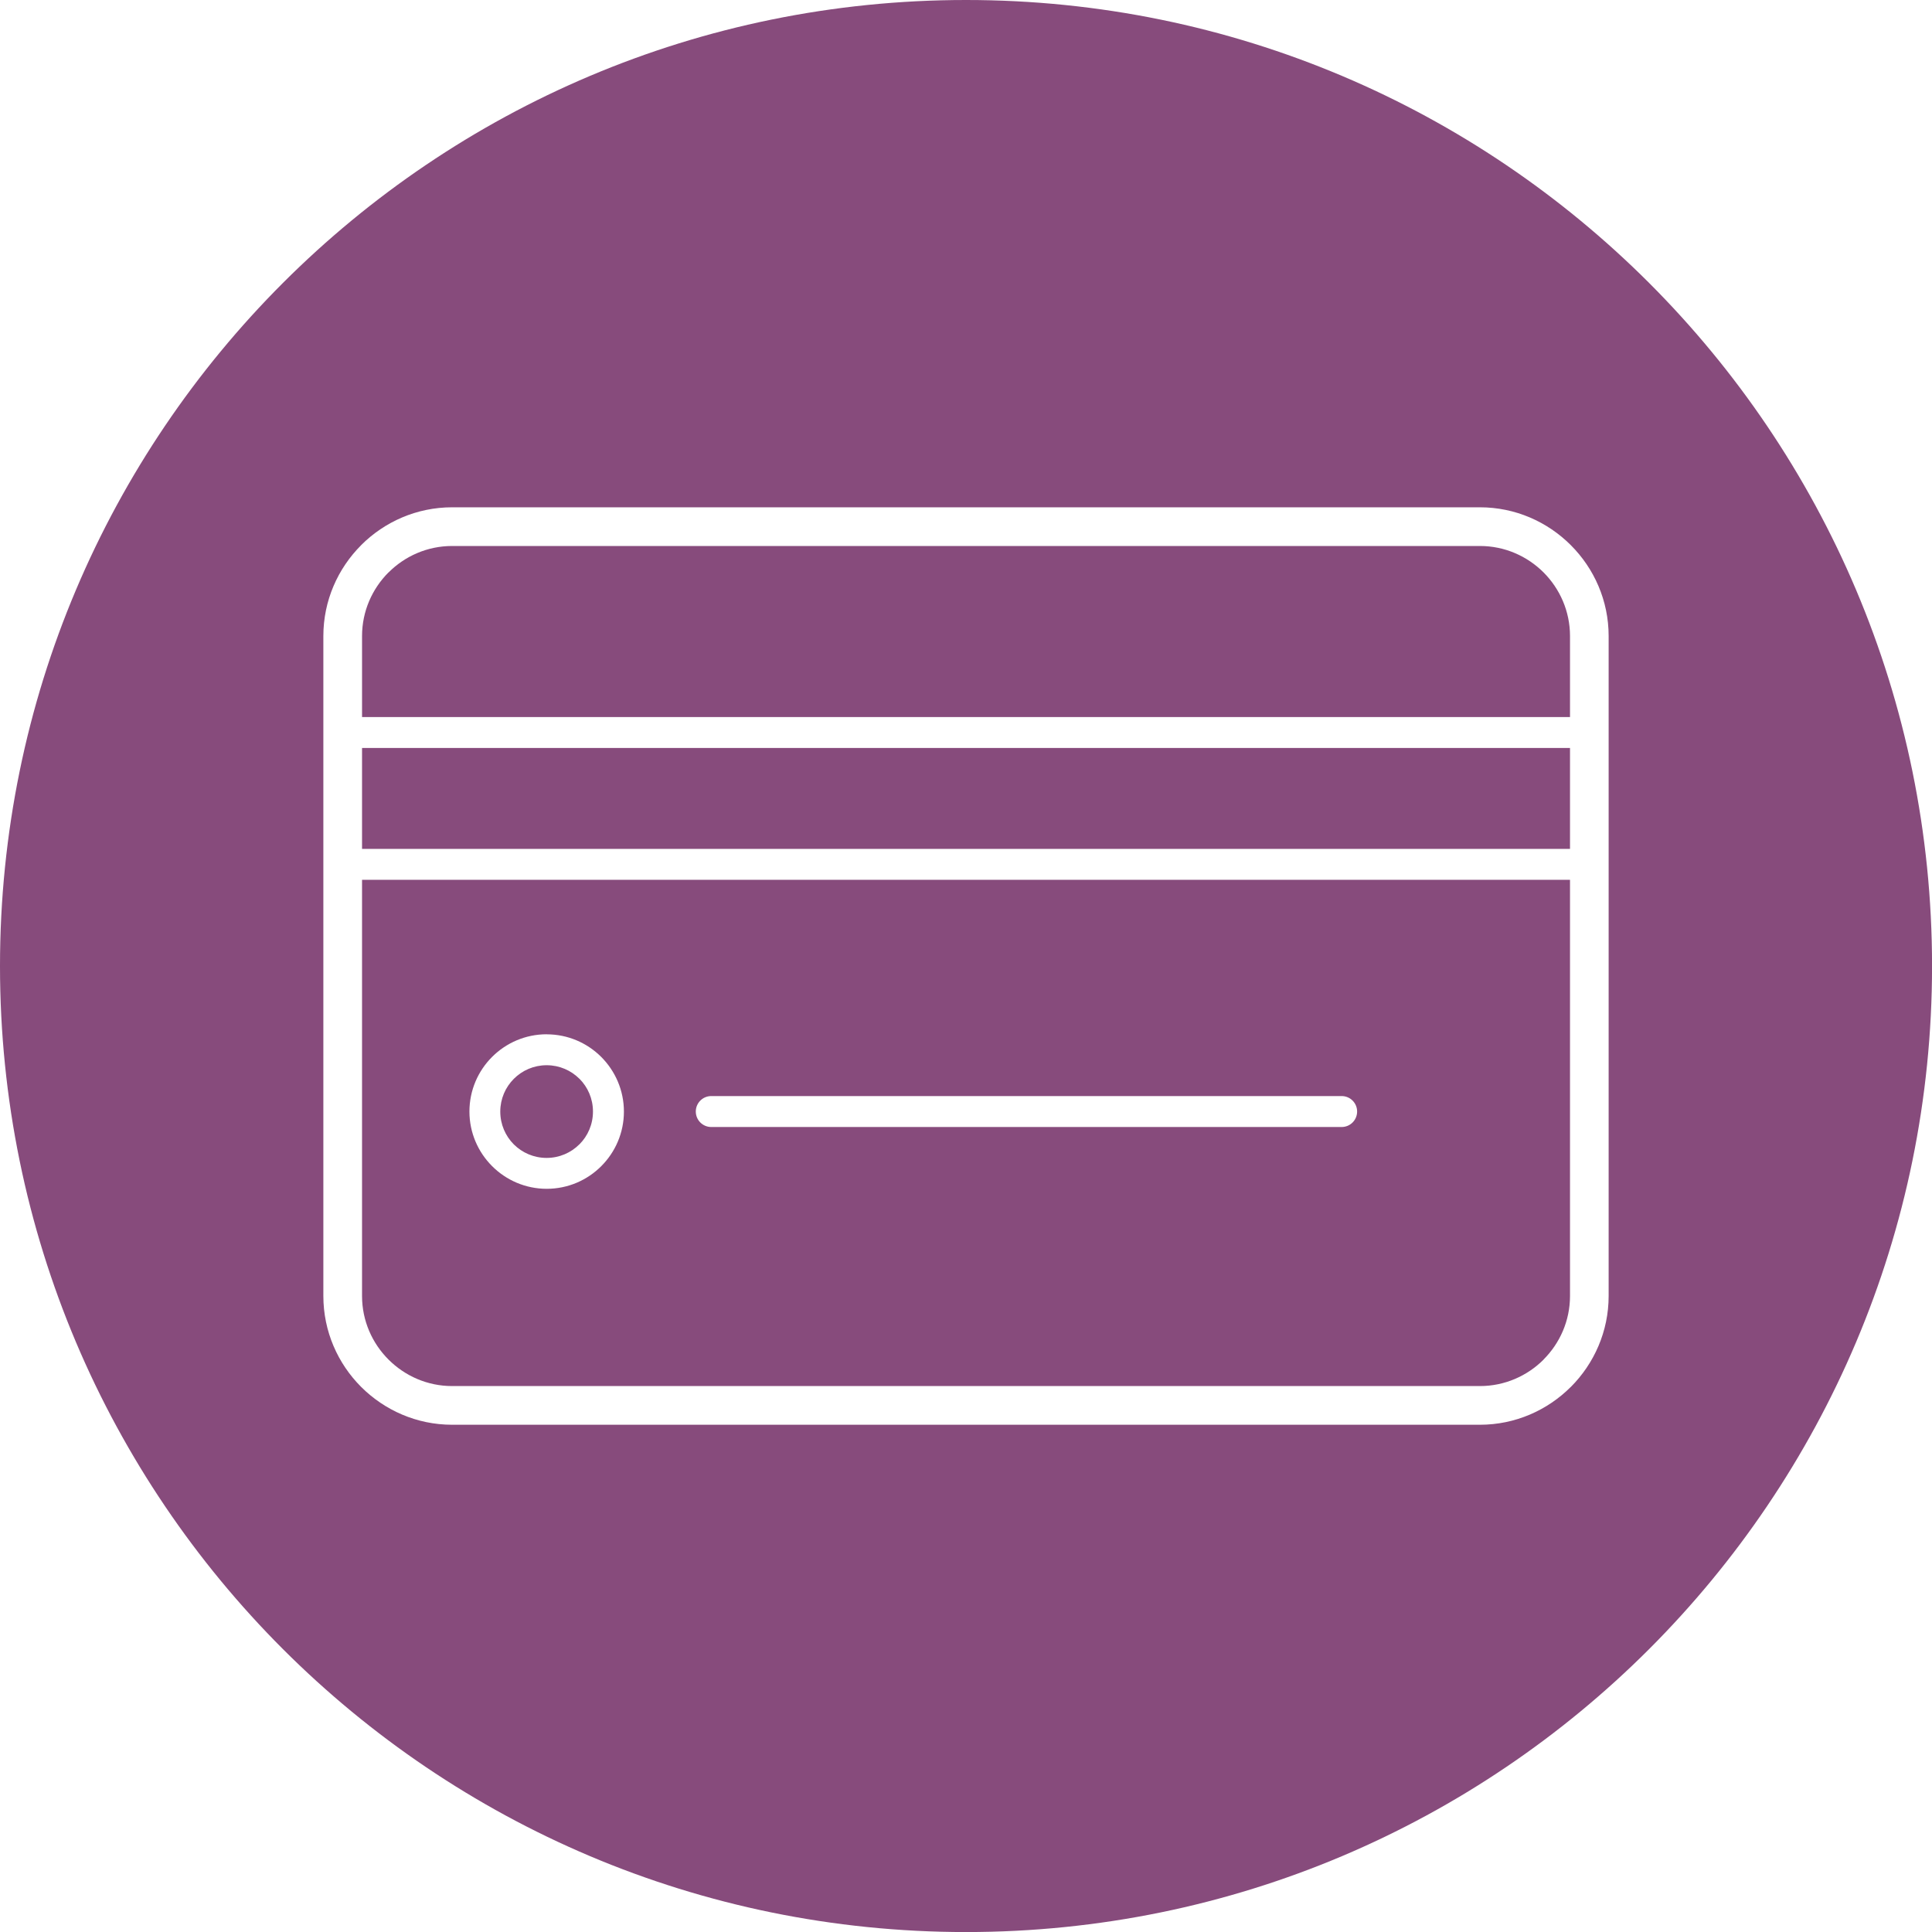 <?xml version="1.0" encoding="UTF-8"?> <svg xmlns="http://www.w3.org/2000/svg" xmlns:xlink="http://www.w3.org/1999/xlink" xmlns:xodm="http://www.corel.com/coreldraw/odm/2003" xml:space="preserve" width="42.339mm" height="42.339mm" version="1.1" style="shape-rendering:geometricPrecision; text-rendering:geometricPrecision; image-rendering:optimizeQuality; fill-rule:evenodd; clip-rule:evenodd" viewBox="0 0 377.07 377.07"> <defs> <style type="text/css"> .fil0 {fill:#874B7C} </style> </defs> <g id="Слой_x0020_1">  <path class="fil0" d="M188.54 0c104.13,0 188.54,84.41 188.54,188.54 0,104.13 -84.41,188.54 -188.54,188.54 -104.13,0 -188.54,-84.41 -188.54,-188.54 0,-104.13 84.41,-188.54 188.54,-188.54zm-100.3 99.01l200.6 0c6.9,0 13.18,2.83 17.73,7.38l0.01 0.01c4.55,4.55 7.38,10.83 7.38,17.73l0 128.81c0,6.91 -2.83,13.19 -7.38,17.75l-0.01 0c-4.55,4.55 -10.83,7.38 -17.73,7.38l-200.6 0c-6.91,0 -13.19,-2.83 -17.75,-7.38 -4.55,-4.55 -7.38,-10.84 -7.38,-17.75l0 -128.81c0,-6.9 2.83,-13.18 7.38,-17.73l0 -0.01c4.55,-4.55 10.84,-7.38 17.75,-7.38zm50.58 120.95c-1.67,0 -3.02,-1.35 -3.02,-3.02 0,-1.67 1.35,-3.02 3.02,-3.02l123.03 0c1.67,0 3.02,1.35 3.02,3.02 0,1.67 -1.35,3.02 -3.02,3.02l-123.03 0zm-32.13 -18.09c4.16,0 7.93,1.69 10.66,4.42 2.73,2.74 4.42,6.51 4.42,10.66 0,4.15 -1.69,7.92 -4.42,10.65 -2.72,2.73 -6.49,4.42 -10.65,4.42 -4.15,0 -7.92,-1.69 -10.65,-4.42l-0.01 -0.01c-2.73,-2.73 -4.42,-6.5 -4.42,-10.65 0,-4.16 1.69,-7.93 4.42,-10.66 2.73,-2.73 6.5,-4.42 10.66,-4.42zm6.4 8.68c-1.64,-1.64 -3.9,-2.65 -6.4,-2.65 -2.5,0 -4.76,1.01 -6.4,2.65 -1.64,1.64 -2.65,3.9 -2.65,6.4 0,2.5 1.01,4.77 2.64,6.4 1.64,1.63 3.9,2.64 6.4,2.64 2.5,0 4.76,-1.01 6.4,-2.65l0.01 0c1.63,-1.63 2.64,-3.89 2.64,-6.4 0,-2.51 -1.01,-4.77 -2.64,-6.4l-0.01 0zm-42.43 -70.6l235.76 0 0 -15.81c0,-4.84 -1.98,-9.23 -5.16,-12.42 -3.19,-3.18 -7.58,-5.16 -12.42,-5.16l-200.6 0c-4.83,0 -9.23,1.98 -12.41,5.17l-0.01 -0.01c-3.18,3.19 -5.16,7.58 -5.16,12.42l0 15.81zm235.76 31.76l-235.76 0 0 81.23c0,4.83 1.98,9.23 5.17,12.41 3.19,3.19 7.58,5.17 12.41,5.17l200.6 0c4.84,0 9.23,-1.98 12.42,-5.16l-0.01 -0.01c3.19,-3.19 5.17,-7.58 5.17,-12.41l0 -81.23zm0 -25.73l-235.76 0 0 19.7 235.76 0 0 -19.7z"></path> </g> </svg> 